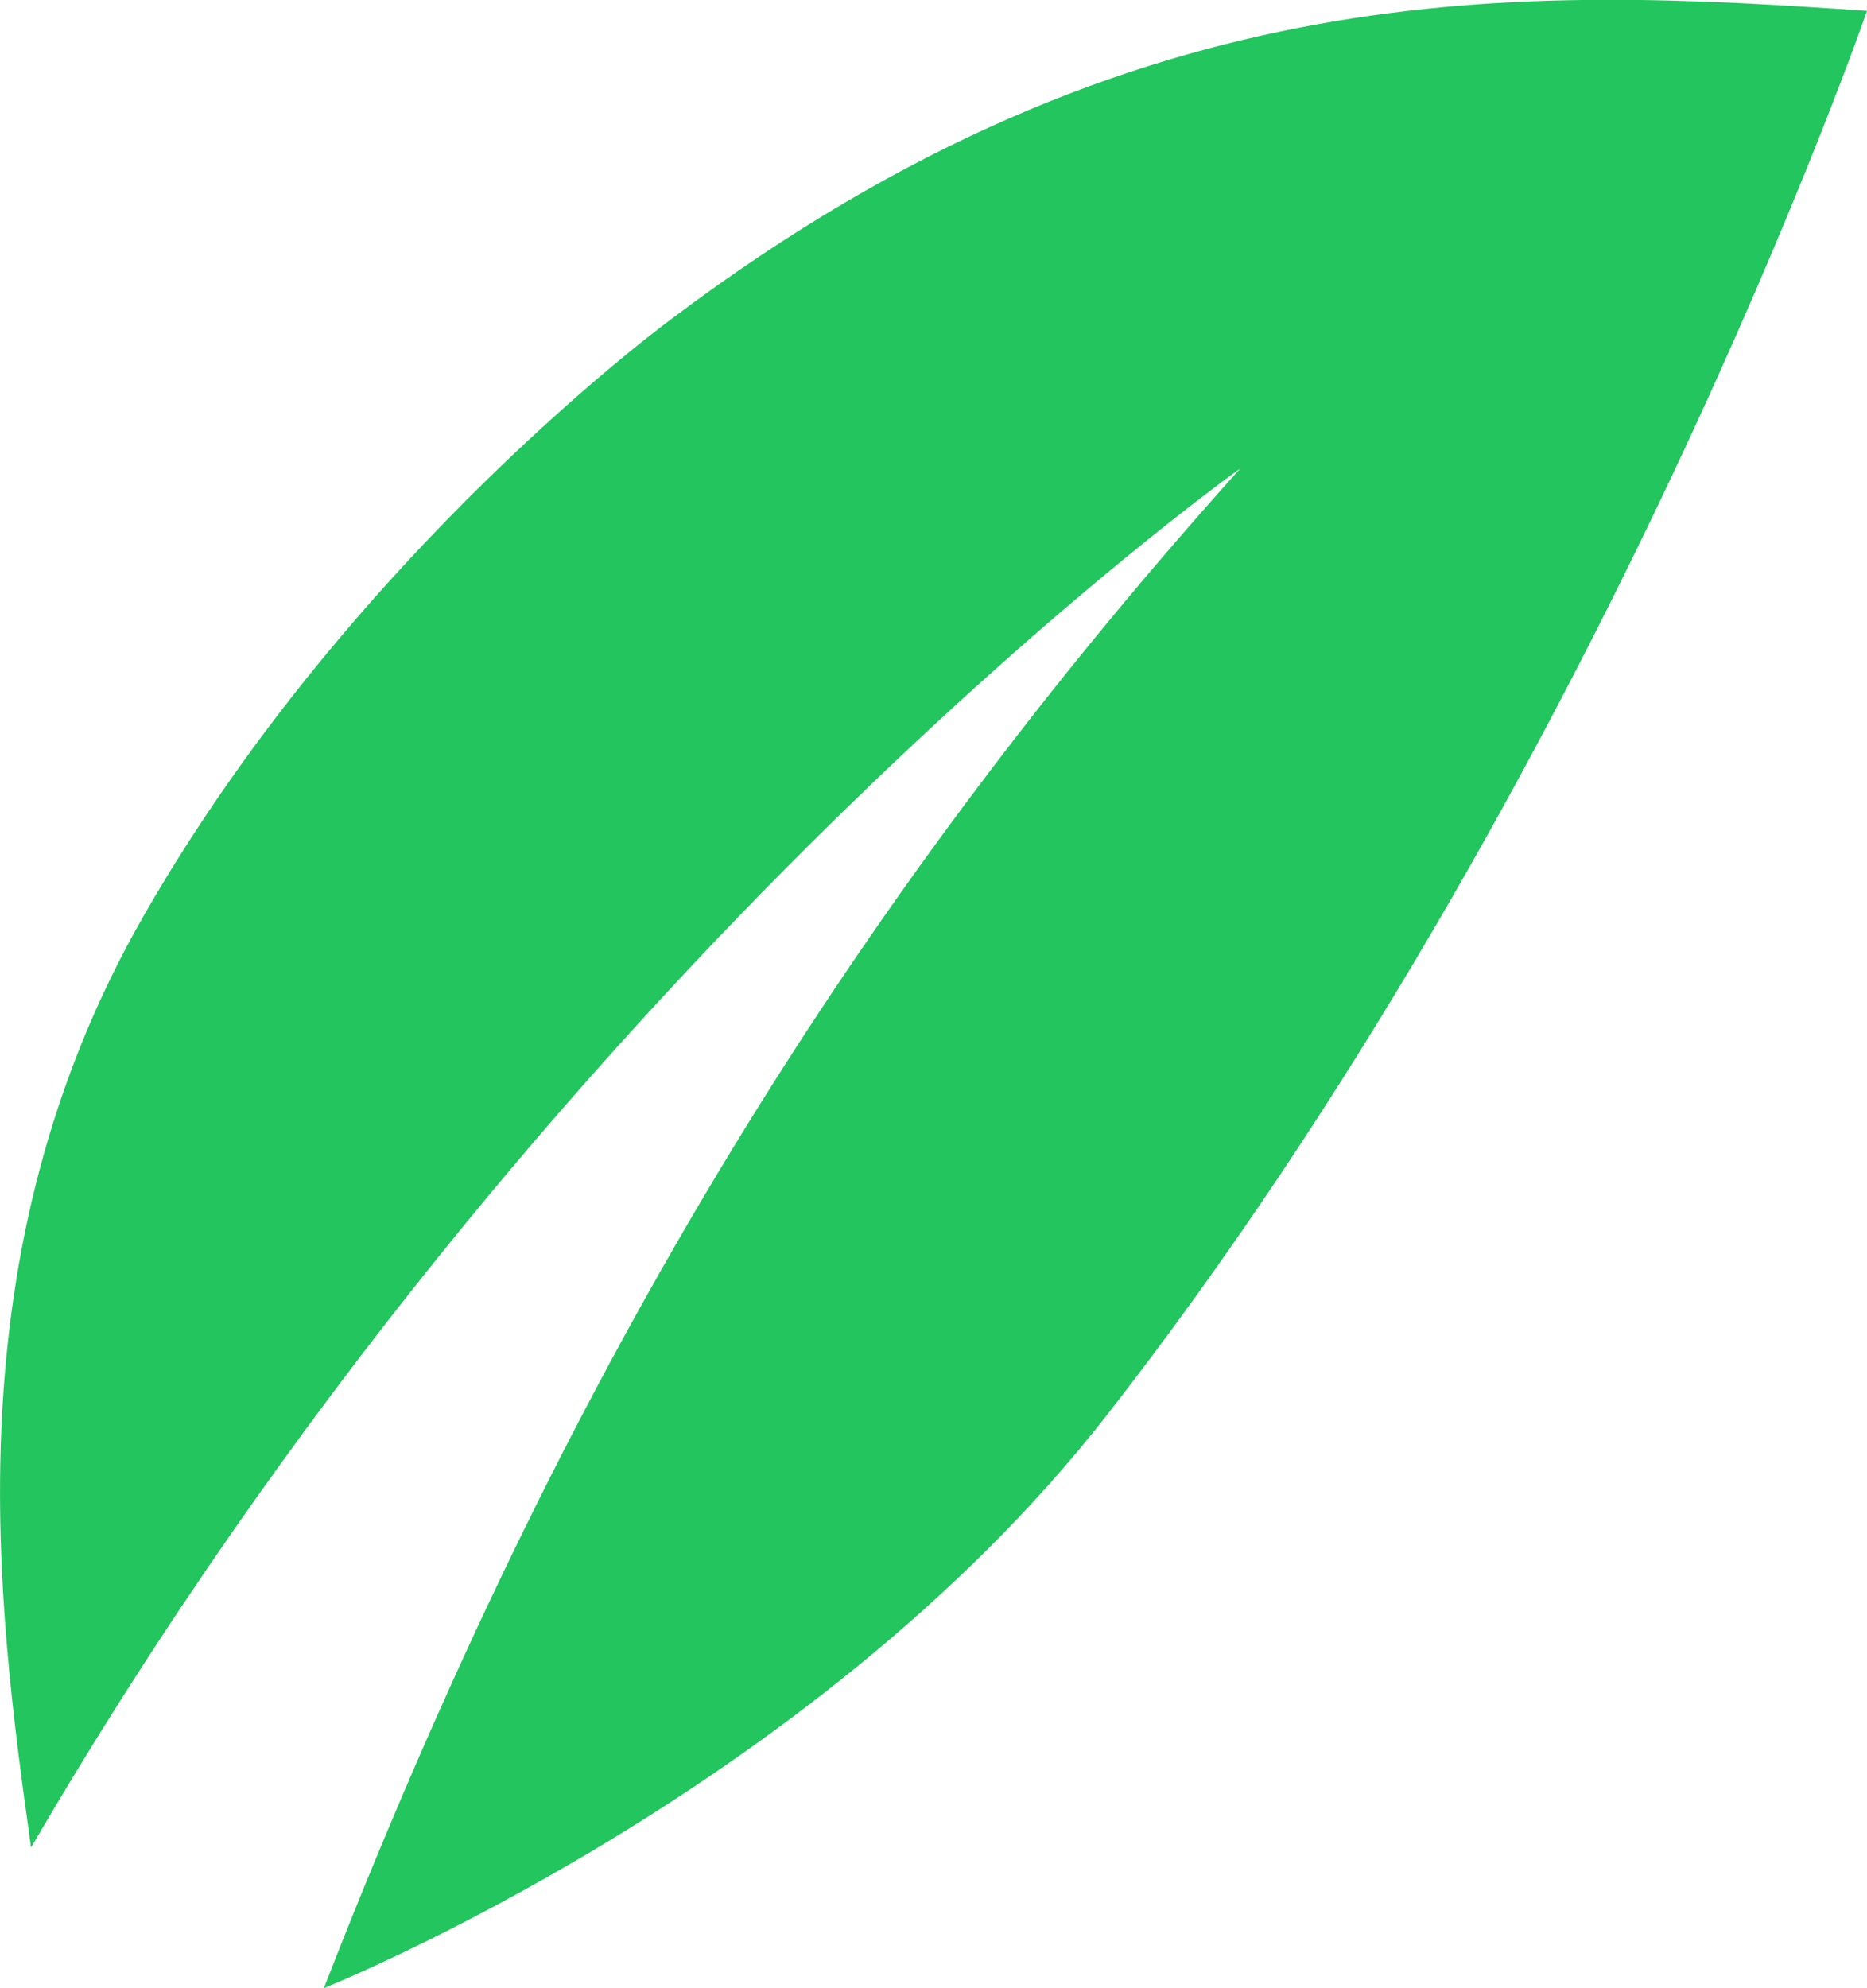 <?xml version="1.0" encoding="UTF-8"?>
<svg xmlns="http://www.w3.org/2000/svg" data-name="Ebene 2" id="Ebene_2" viewBox="0 0 24.04 25.59">
  <defs>
    <style>
      .cls-1 {
        fill: #22c55e;
        stroke-width: 0px;
      }
    </style>
  </defs>
  <g id="svg4929">
    <path class="cls-1" d="m4.17,25.59s6.28-2.51,10.07-7.36C20.6,10.09,24.04.14,24.04.14c-4.39-.3-9.38-.55-15.36,3.94,0,0-4.12,2.99-6.82,7.69C-.66,16.15-.03,20.7.4,23.78,7.07,12.33,15.97,6.03,15.97,6.03c-5.49,6.11-8.98,12.33-11.8,19.56Z" id="path8654"/>
  </g>
</svg>